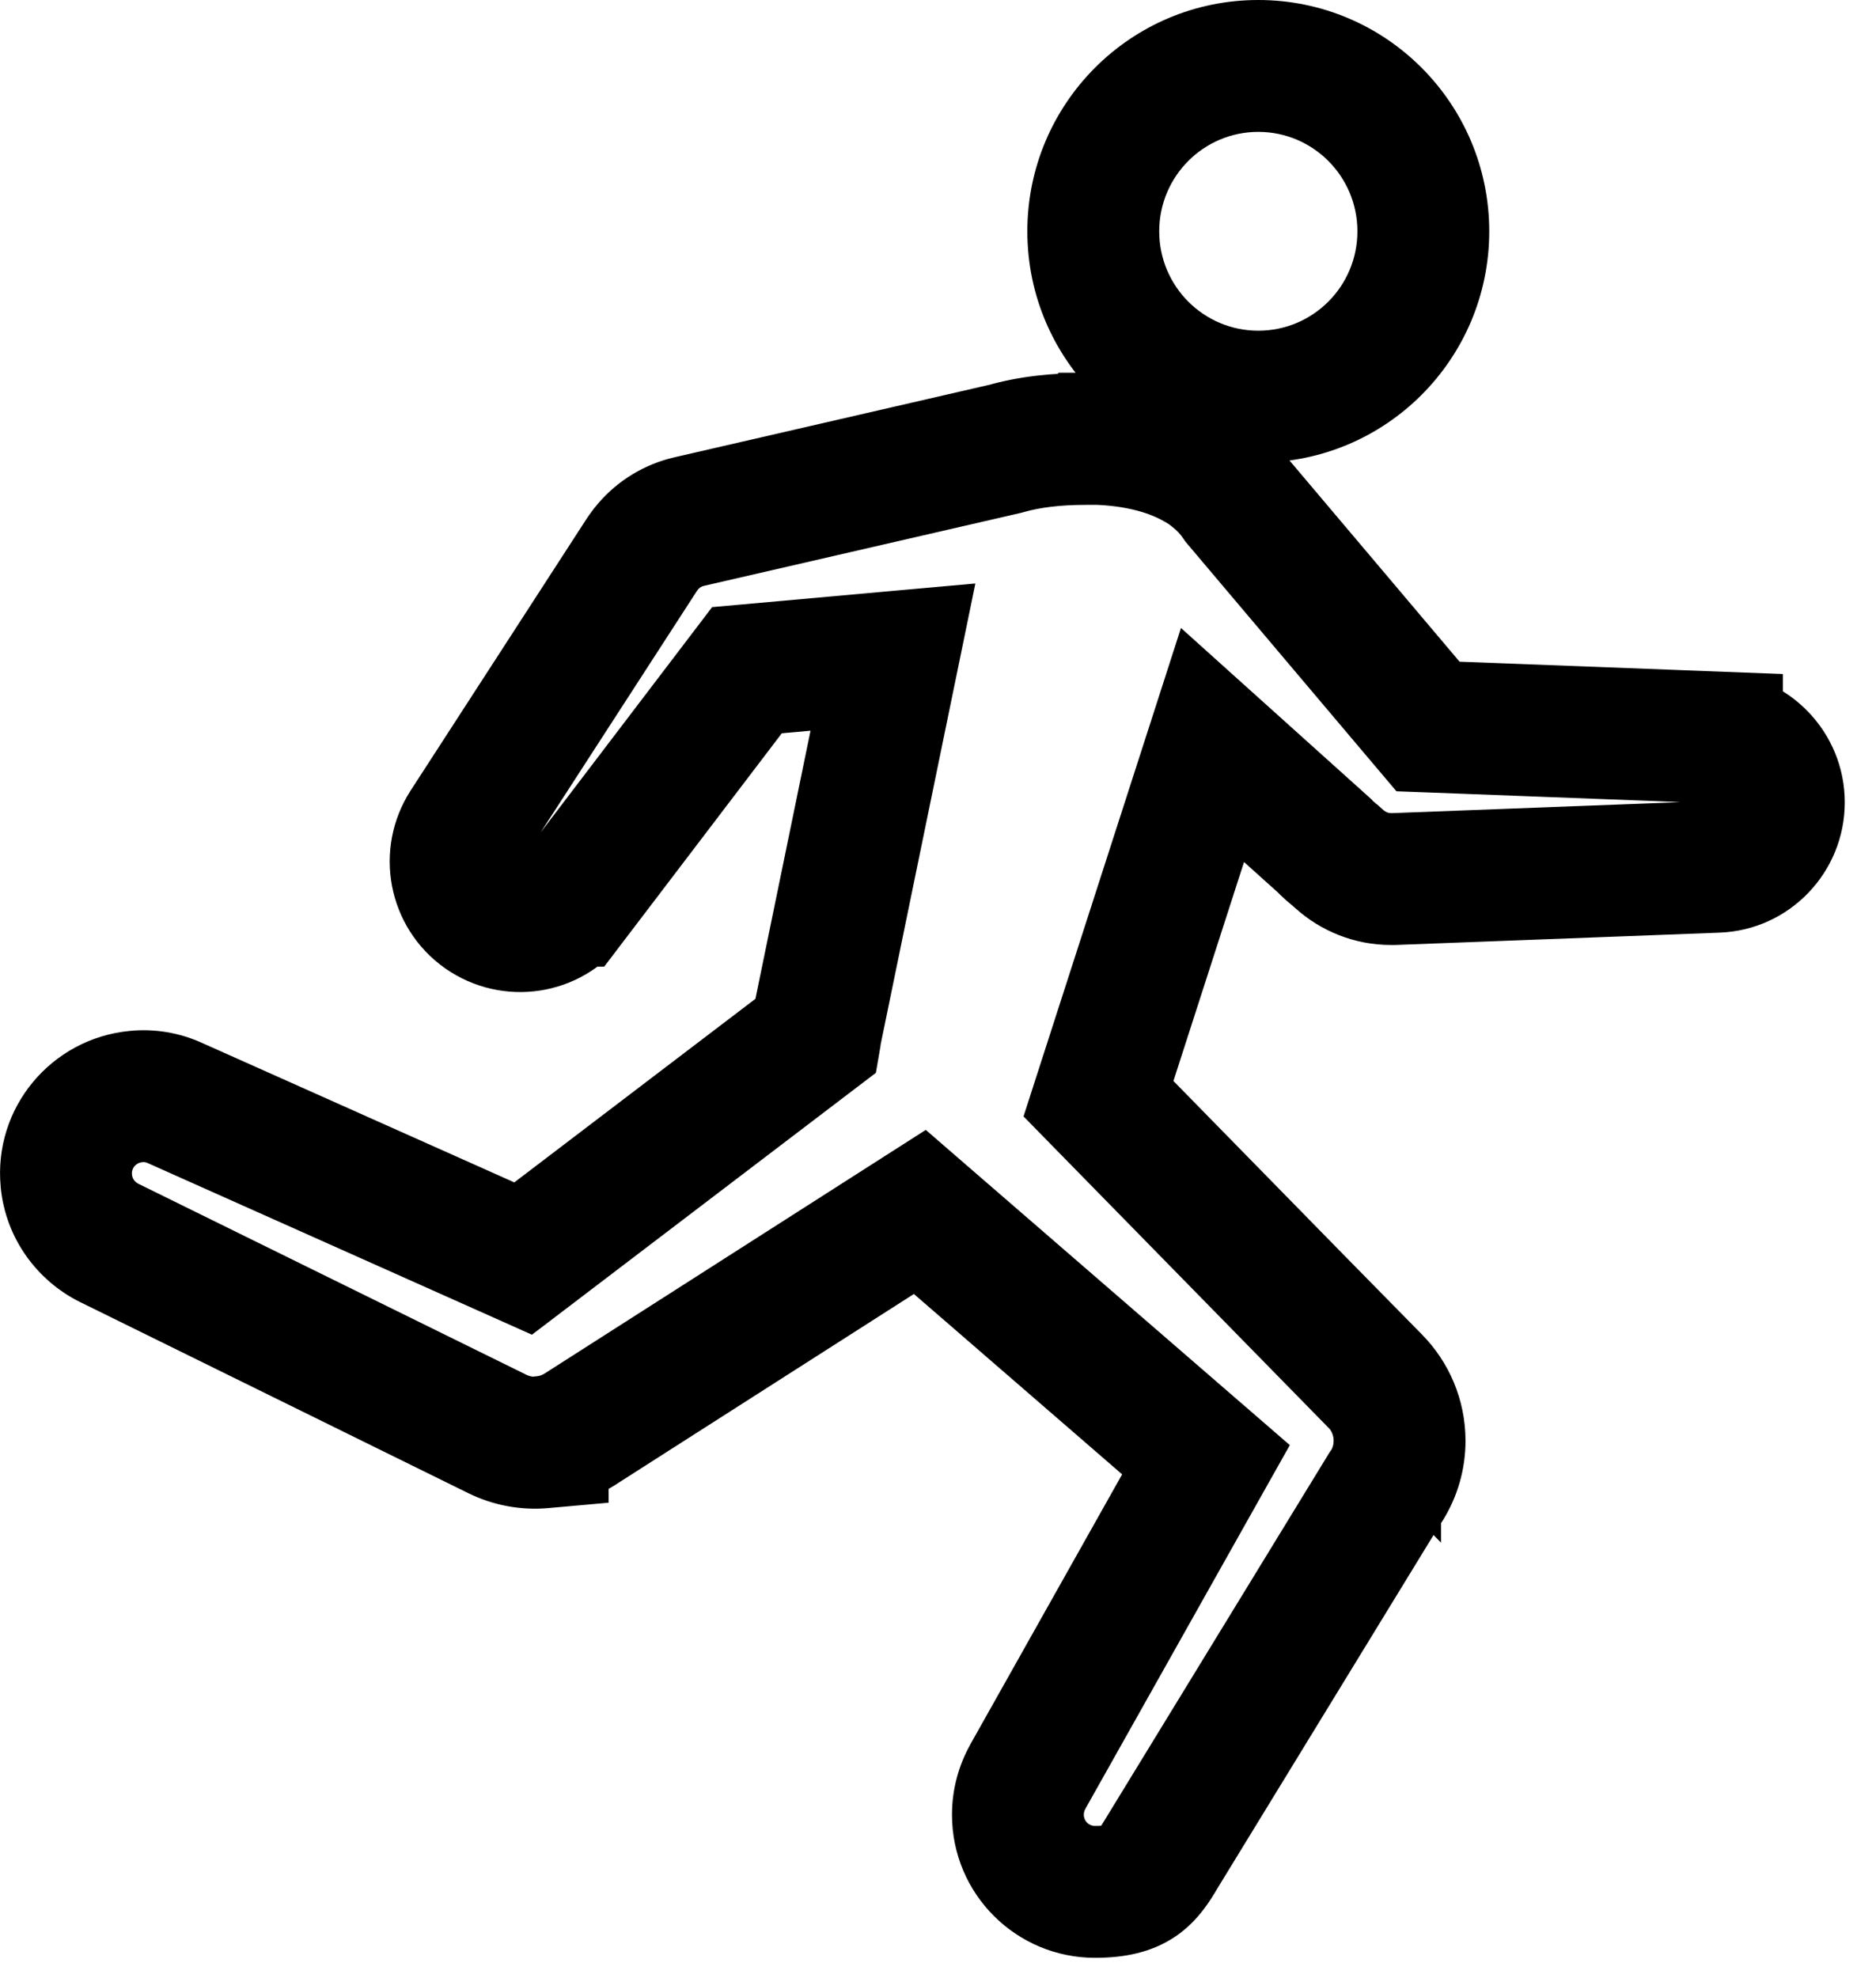 <?xml version="1.0" encoding="UTF-8"?>
<svg xmlns="http://www.w3.org/2000/svg" width="37" height="39" viewBox="0 0 37 39" fill="none">
  <mask id="path-1-outside-1_1455_36557" maskUnits="userSpaceOnUse" x="-0.699" y="-0.7" width="38" height="40" fill="black">
    <rect fill="white" x="-0.699" y="-0.7" width="38" height="40"></rect>
    <path d="M21.42 8.649C22.258 8.649 23.025 8.812 23.618 9.158C23.725 9.217 23.826 9.285 23.92 9.361C24.113 9.513 24.281 9.689 24.417 9.892L28.164 14.323L33.863 14.54V14.545C34.54 14.573 35.084 15.137 35.084 15.819C35.084 16.502 34.544 17.065 33.863 17.089L27.495 17.331H27.434C27.046 17.331 26.691 17.184 26.421 16.942L26.338 16.868C26.255 16.8 26.184 16.744 26.124 16.676L23.914 14.688L21.665 21.662L27.121 27.23V27.226C27.419 27.529 27.603 27.946 27.604 28.405C27.604 28.727 27.514 29.026 27.357 29.282C27.344 29.305 27.326 29.324 27.311 29.346L22.892 36.57C22.627 37.011 22.433 37.3 21.596 37.3C20.758 37.3 20.076 36.623 20.076 35.779C20.076 35.504 20.148 35.253 20.27 35.03L23.785 28.78L18.142 23.895L11.49 28.145C11.263 28.299 10.996 28.402 10.704 28.43V28.439C10.387 28.467 10.079 28.405 9.81 28.273L2.155 24.506C1.696 24.278 1.36 23.828 1.308 23.278C1.227 22.44 1.843 21.701 2.68 21.62C2.949 21.592 3.21 21.639 3.441 21.743L10.317 24.814L16.08 20.428C16.085 20.4 16.087 20.372 16.093 20.345L17.611 12.955L14.732 13.214L11.273 17.758H11.268C10.856 18.303 10.089 18.421 9.526 18.027C8.963 17.629 8.821 16.866 9.19 16.293L12.658 10.938C12.668 10.924 12.682 10.905 12.691 10.891C12.719 10.851 12.749 10.813 12.779 10.777C12.995 10.524 13.284 10.355 13.59 10.284L19.834 8.847C20.307 8.71 20.844 8.654 21.415 8.654L21.42 8.649ZM24.817 1.3C26.615 1.3 28.072 2.76 28.072 4.561C28.072 6.361 26.615 7.82 24.817 7.82C23.02 7.82 21.563 6.361 21.562 4.561C21.562 2.76 23.02 1.3 24.817 1.3Z"></path>
  </mask>
  <path d="M21.42 8.649V7.349H20.881L20.501 7.73L21.42 8.649ZM23.618 9.158L22.963 10.281L22.979 10.29L22.995 10.299L23.618 9.158ZM23.92 9.361L23.099 10.369L23.108 10.377L23.118 10.385L23.92 9.361ZM24.417 9.892L23.337 10.616L23.378 10.676L23.424 10.731L24.417 9.892ZM28.164 14.323L27.171 15.163L27.542 15.601L28.115 15.622L28.164 14.323ZM33.863 14.54H35.163V13.289L33.913 13.241L33.863 14.54ZM33.863 14.545H32.563V15.791L33.809 15.844L33.863 14.545ZM35.084 15.819L36.384 15.819V15.819H35.084ZM33.863 17.089L33.818 15.79L33.814 15.79L33.863 17.089ZM27.495 17.331V18.631H27.52L27.544 18.63L27.495 17.331ZM26.421 16.942L27.288 15.974L27.287 15.973L26.421 16.942ZM26.338 16.868L27.204 15.899L27.184 15.881L27.164 15.864L26.338 16.868ZM26.124 16.676L27.102 15.819L27.051 15.761L26.993 15.709L26.124 16.676ZM23.914 14.688L24.783 13.722L23.292 12.381L22.677 14.29L23.914 14.688ZM21.665 21.662L20.428 21.263L20.187 22.011L20.736 22.572L21.665 21.662ZM27.121 27.23L26.192 28.14L28.421 30.415V27.23H27.121ZM27.121 27.226L28.048 26.314L25.821 24.048V27.226H27.121ZM27.604 28.405L28.904 28.405L28.904 28.405L27.604 28.405ZM27.357 29.282L28.464 29.965L28.467 29.959L27.357 29.282ZM27.311 29.346L26.237 28.614L26.219 28.64L26.203 28.667L27.311 29.346ZM22.892 36.57L21.783 35.892L21.777 35.901L22.892 36.57ZM21.596 37.3L21.596 38.6L21.596 38.6L21.596 37.3ZM20.076 35.779L18.776 35.779L18.776 35.779L20.076 35.779ZM20.27 35.03L19.137 34.393L19.133 34.402L20.27 35.03ZM23.785 28.78L24.918 29.418L25.439 28.492L24.636 27.797L23.785 28.78ZM18.142 23.895L18.992 22.912L18.259 22.277L17.442 22.799L18.142 23.895ZM11.49 28.145L10.79 27.049L10.775 27.059L10.759 27.069L11.49 28.145ZM10.704 28.43L10.583 27.135L9.404 27.246V28.43H10.704ZM10.704 28.439L10.82 29.733L12.004 29.627V28.439H10.704ZM9.81 28.273L9.236 29.439L9.236 29.439L9.81 28.273ZM2.155 24.506L1.578 25.671L1.581 25.672L2.155 24.506ZM1.308 23.278L2.602 23.156L2.602 23.154L1.308 23.278ZM2.68 21.62L2.805 22.914L2.816 22.913L2.68 21.62ZM3.441 21.743L2.908 22.929L2.911 22.93L3.441 21.743ZM10.317 24.814L9.787 26L10.491 26.315L11.105 25.848L10.317 24.814ZM16.08 20.428L16.867 21.462L17.275 21.152L17.362 20.646L16.08 20.428ZM16.093 20.345L14.819 20.083L14.818 20.09L16.093 20.345ZM17.611 12.955L18.885 13.217L19.237 11.504L17.495 11.66L17.611 12.955ZM14.732 13.214L14.616 11.919L14.045 11.97L13.698 12.426L14.732 13.214ZM11.273 17.758V19.058H11.917L12.307 18.545L11.273 17.758ZM11.268 17.758V16.458H10.62L10.23 16.974L11.268 17.758ZM9.526 18.027L8.776 19.089L8.782 19.093L9.526 18.027ZM9.19 16.293L8.099 15.586L8.097 15.589L9.19 16.293ZM12.658 10.938L11.576 10.218L11.572 10.225L11.567 10.232L12.658 10.938ZM12.691 10.891L11.627 10.145L11.618 10.157L11.609 10.17L12.691 10.891ZM12.779 10.777L11.79 9.934L11.79 9.934L12.779 10.777ZM13.59 10.284L13.882 11.551L13.882 11.551L13.59 10.284ZM19.834 8.847L20.126 10.114L20.16 10.106L20.194 10.096L19.834 8.847ZM21.415 8.654L21.415 9.954L21.953 9.954L22.334 9.574L21.415 8.654ZM24.817 1.3L24.817 -0H24.817V1.3ZM28.072 4.561L29.372 4.561V4.561H28.072ZM24.817 7.82L24.817 9.12L24.817 9.12L24.817 7.82ZM21.562 4.561L20.262 4.561L20.262 4.561L21.562 4.561ZM21.42 8.649V9.949C22.108 9.949 22.628 10.086 22.963 10.281L23.618 9.158L24.273 8.035C23.422 7.539 22.409 7.349 21.42 7.349V8.649ZM23.618 9.158L22.995 10.299C23.03 10.319 23.065 10.341 23.099 10.369L23.92 9.361L24.741 8.354C24.587 8.228 24.42 8.115 24.241 8.017L23.618 9.158ZM23.92 9.361L23.118 10.385C23.213 10.459 23.284 10.536 23.337 10.616L24.417 9.892L25.497 9.168C25.278 8.841 25.013 8.566 24.721 8.338L23.92 9.361ZM24.417 9.892L23.424 10.731L27.171 15.163L28.164 14.323L29.157 13.484L25.41 9.052L24.417 9.892ZM28.164 14.323L28.115 15.622L33.814 15.839L33.863 14.54L33.913 13.241L28.213 13.024L28.164 14.323ZM33.863 14.54H32.563V14.545H33.863H35.163V14.54H33.863ZM33.863 14.545L33.809 15.844C33.804 15.844 33.798 15.842 33.794 15.84C33.791 15.839 33.79 15.838 33.79 15.837C33.789 15.837 33.788 15.836 33.787 15.832C33.785 15.828 33.784 15.823 33.784 15.819H35.084H36.384C36.384 14.438 35.289 13.304 33.918 13.246L33.863 14.545ZM35.084 15.819L33.784 15.819C33.784 15.817 33.785 15.813 33.786 15.809C33.788 15.805 33.79 15.802 33.791 15.801C33.793 15.799 33.796 15.796 33.801 15.794C33.808 15.791 33.814 15.79 33.818 15.79L33.863 17.089L33.908 18.388C35.297 18.34 36.384 17.195 36.384 15.819L35.084 15.819ZM33.863 17.089L33.814 15.79L27.446 16.032L27.495 17.331L27.544 18.63L33.913 18.388L33.863 17.089ZM27.495 17.331V16.031H27.434V17.331V18.631H27.495V17.331ZM27.434 17.331V16.031C27.38 16.031 27.331 16.012 27.288 15.974L26.421 16.942L25.553 17.91C26.05 18.356 26.711 18.631 27.434 18.631V17.331ZM26.421 16.942L27.287 15.973L27.204 15.899L26.338 16.868L25.471 17.837L25.554 17.912L26.421 16.942ZM26.338 16.868L27.164 15.864C27.152 15.855 27.141 15.845 27.131 15.838C27.121 15.829 27.113 15.823 27.106 15.816C27.09 15.804 27.082 15.796 27.076 15.792C27.066 15.783 27.08 15.794 27.102 15.819L26.124 16.676L25.146 17.533C25.294 17.701 25.47 17.837 25.512 17.872L26.338 16.868ZM26.124 16.676L26.993 15.709L24.783 13.722L23.914 14.688L23.045 15.655L25.255 17.642L26.124 16.676ZM23.914 14.688L22.677 14.29L20.428 21.263L21.665 21.662L22.902 22.061L25.151 15.088L23.914 14.688ZM21.665 21.662L20.736 22.572L26.192 28.14L27.121 27.23L28.05 26.321L22.594 20.752L21.665 21.662ZM27.121 27.23H28.421V27.226H27.121H25.821V27.23H27.121ZM27.121 27.226L26.194 28.137C26.262 28.207 26.303 28.3 26.303 28.406L27.604 28.405L28.904 28.405C28.903 27.591 28.576 26.851 28.048 26.314L27.121 27.226ZM27.604 28.405H26.303C26.303 28.481 26.284 28.546 26.248 28.605L27.357 29.282L28.467 29.959C28.744 29.506 28.904 28.974 28.904 28.405H27.604ZM27.357 29.282L26.251 28.6C26.267 28.574 26.281 28.554 26.289 28.542C26.294 28.536 26.297 28.532 26.299 28.529C26.301 28.527 26.302 28.525 26.301 28.526C26.301 28.526 26.3 28.527 26.299 28.528C26.299 28.529 26.297 28.531 26.296 28.533C26.293 28.537 26.288 28.543 26.283 28.549C26.278 28.557 26.271 28.566 26.264 28.576C26.256 28.587 26.247 28.599 26.237 28.614L27.311 29.346L28.386 30.078C28.374 30.095 28.365 30.107 28.363 30.11C28.361 30.112 28.361 30.113 28.362 30.111C28.363 30.11 28.363 30.11 28.364 30.108C28.366 30.107 28.367 30.105 28.369 30.102C28.375 30.094 28.388 30.076 28.404 30.055C28.42 30.033 28.441 30.002 28.464 29.965L27.357 29.282ZM27.311 29.346L26.203 28.667L21.783 35.892L22.892 36.57L24 37.249L28.421 30.024L27.311 29.346ZM22.892 36.57L21.777 35.901C21.745 35.954 21.722 35.992 21.702 36.023C21.682 36.054 21.671 36.07 21.665 36.077C21.656 36.089 21.677 36.06 21.725 36.027C21.775 35.993 21.812 35.983 21.808 35.984C21.795 35.987 21.734 36 21.596 36L21.596 37.3L21.596 38.6C22.153 38.6 22.706 38.505 23.192 38.173C23.645 37.864 23.89 37.433 24.006 37.24L22.892 36.57ZM21.596 37.3V36C21.474 36 21.376 35.903 21.376 35.779L20.076 35.779L18.776 35.779C18.776 37.343 20.043 38.6 21.596 38.6V37.3ZM20.076 35.779H21.376C21.376 35.755 21.379 35.736 21.384 35.719C21.388 35.702 21.396 35.682 21.409 35.659L20.27 35.03L19.133 34.402C18.91 34.805 18.776 35.272 18.776 35.779H20.076ZM20.27 35.03L21.404 35.667L24.918 29.418L23.785 28.78L22.652 28.143L19.137 34.393L20.27 35.03ZM23.785 28.78L24.636 27.797L18.992 22.912L18.142 23.895L17.291 24.877L22.934 29.763L23.785 28.78ZM18.142 23.895L17.442 22.799L10.79 27.049L11.49 28.145L12.19 29.24L18.842 24.99L18.142 23.895ZM11.49 28.145L10.759 27.069C10.702 27.109 10.642 27.13 10.583 27.135L10.704 28.43L10.826 29.724C11.35 29.675 11.824 29.489 12.221 29.22L11.49 28.145ZM10.704 28.43H9.404V28.439H10.704H12.004V28.43H10.704ZM10.704 28.439L10.588 27.144C10.514 27.15 10.445 27.136 10.383 27.106L9.81 28.273L9.236 29.439C9.714 29.674 10.26 29.784 10.82 29.733L10.704 28.439ZM9.81 28.273L10.384 27.106L2.729 23.339L2.155 24.506L1.581 25.672L9.236 29.439L9.81 28.273ZM2.155 24.506L2.733 23.341C2.655 23.303 2.609 23.234 2.602 23.156L1.308 23.278L0.013 23.401C0.11 24.422 0.738 25.254 1.578 25.671L2.155 24.506ZM1.308 23.278L2.602 23.154C2.59 23.037 2.675 22.927 2.805 22.914L2.68 21.62L2.555 20.326C1.01 20.475 -0.136 21.843 0.014 23.402L1.308 23.278ZM2.68 21.62L2.816 22.913C2.846 22.91 2.876 22.914 2.908 22.929L3.441 21.743L3.974 20.557C3.544 20.364 3.053 20.274 2.543 20.327L2.68 21.62ZM3.441 21.743L2.911 22.93L9.787 26L10.317 24.814L10.847 23.626L3.971 20.556L3.441 21.743ZM10.317 24.814L11.105 25.848L16.867 21.462L16.08 20.428L15.293 19.393L9.53 23.779L10.317 24.814ZM16.08 20.428L17.362 20.646C17.366 20.623 17.369 20.603 17.37 20.589C17.371 20.583 17.372 20.577 17.373 20.572C17.374 20.566 17.374 20.566 17.374 20.563C17.375 20.558 17.374 20.561 17.374 20.566C17.373 20.572 17.371 20.584 17.368 20.599L16.093 20.345L14.818 20.09C14.807 20.146 14.8 20.194 14.798 20.21C14.798 20.213 14.797 20.22 14.797 20.221C14.796 20.222 14.796 20.223 14.796 20.224C14.796 20.224 14.796 20.225 14.796 20.225C14.796 20.225 14.796 20.224 14.796 20.224C14.796 20.223 14.796 20.222 14.797 20.221C14.797 20.218 14.798 20.214 14.799 20.209L16.08 20.428ZM16.093 20.345L17.366 20.606L18.885 13.217L17.611 12.955L16.338 12.693L14.819 20.083L16.093 20.345ZM17.611 12.955L17.495 11.66L14.616 11.919L14.732 13.214L14.849 14.509L17.728 14.25L17.611 12.955ZM14.732 13.214L13.698 12.426L10.238 16.97L11.273 17.758L12.307 18.545L15.767 14.001L14.732 13.214ZM11.273 17.758V16.458H11.268V17.758V19.058H11.273V17.758ZM11.268 17.758L10.23 16.974C10.232 16.972 10.236 16.968 10.242 16.965C10.247 16.962 10.252 16.96 10.255 16.96C10.259 16.959 10.262 16.959 10.266 16.96C10.27 16.961 10.272 16.962 10.271 16.962L9.526 18.027L8.782 19.093C9.911 19.882 11.466 19.651 12.305 18.541L11.268 17.758ZM9.526 18.027L10.277 16.966C10.276 16.965 10.279 16.967 10.282 16.972C10.284 16.976 10.285 16.979 10.286 16.982C10.286 16.984 10.286 16.987 10.286 16.99C10.285 16.994 10.284 16.997 10.284 16.997L9.19 16.293L8.097 15.589C7.355 16.743 7.64 18.285 8.776 19.089L9.526 18.027ZM9.19 16.293L10.282 17L13.749 11.645L12.658 10.938L11.567 10.232L8.099 15.586L9.19 16.293ZM12.658 10.938L13.74 11.659C13.738 11.663 13.736 11.666 13.735 11.668C13.733 11.669 13.733 11.67 13.733 11.67C13.732 11.671 13.733 11.67 13.733 11.669C13.734 11.668 13.735 11.666 13.737 11.664C13.739 11.661 13.745 11.653 13.75 11.645C13.755 11.638 13.764 11.625 13.774 11.611L12.691 10.891L11.609 10.17C11.612 10.166 11.614 10.163 11.615 10.162C11.616 10.16 11.617 10.159 11.617 10.159C11.617 10.159 11.617 10.159 11.616 10.16C11.615 10.161 11.614 10.163 11.613 10.165C11.61 10.168 11.605 10.176 11.6 10.184C11.594 10.191 11.586 10.204 11.576 10.218L12.658 10.938ZM12.691 10.891L13.756 11.637C13.758 11.634 13.762 11.629 13.769 11.62L12.779 10.777L11.79 9.934C11.735 9.998 11.68 10.068 11.627 10.145L12.691 10.891ZM12.779 10.777L13.769 11.62C13.8 11.584 13.841 11.56 13.882 11.551L13.59 10.284L13.298 9.017C12.726 9.149 12.191 9.463 11.79 9.934L12.779 10.777ZM13.59 10.284L13.882 11.551L20.126 10.114L19.834 8.847L19.542 7.58L13.298 9.017L13.59 10.284ZM19.834 8.847L20.194 10.096C20.513 10.004 20.921 9.954 21.415 9.954L21.415 8.654L21.415 7.354C20.767 7.354 20.1 7.417 19.474 7.598L19.834 8.847ZM21.415 8.654L22.334 9.574L22.339 9.569L21.42 8.649L20.501 7.73L20.496 7.735L21.415 8.654ZM24.817 1.3L24.817 2.6C25.895 2.6 26.772 3.476 26.772 4.561H28.072H29.372C29.372 2.044 27.335 -0 24.817 -0L24.817 1.3ZM28.072 4.561L26.772 4.56C26.772 5.645 25.895 6.52 24.817 6.52L24.817 7.82L24.817 9.12C27.335 9.12 29.372 7.077 29.372 4.561L28.072 4.561ZM24.817 7.82V6.52C23.74 6.52 22.863 5.645 22.863 4.56L21.562 4.561L20.262 4.561C20.263 7.077 22.3 9.12 24.817 9.12V7.82ZM21.562 4.561H22.863C22.863 3.476 23.74 2.6 24.817 2.6V1.3V-0C22.299 -0 20.262 2.044 20.262 4.561H21.562Z" fill="black" mask="url(#path-1-outside-1_1455_36557)"></path>
</svg>
